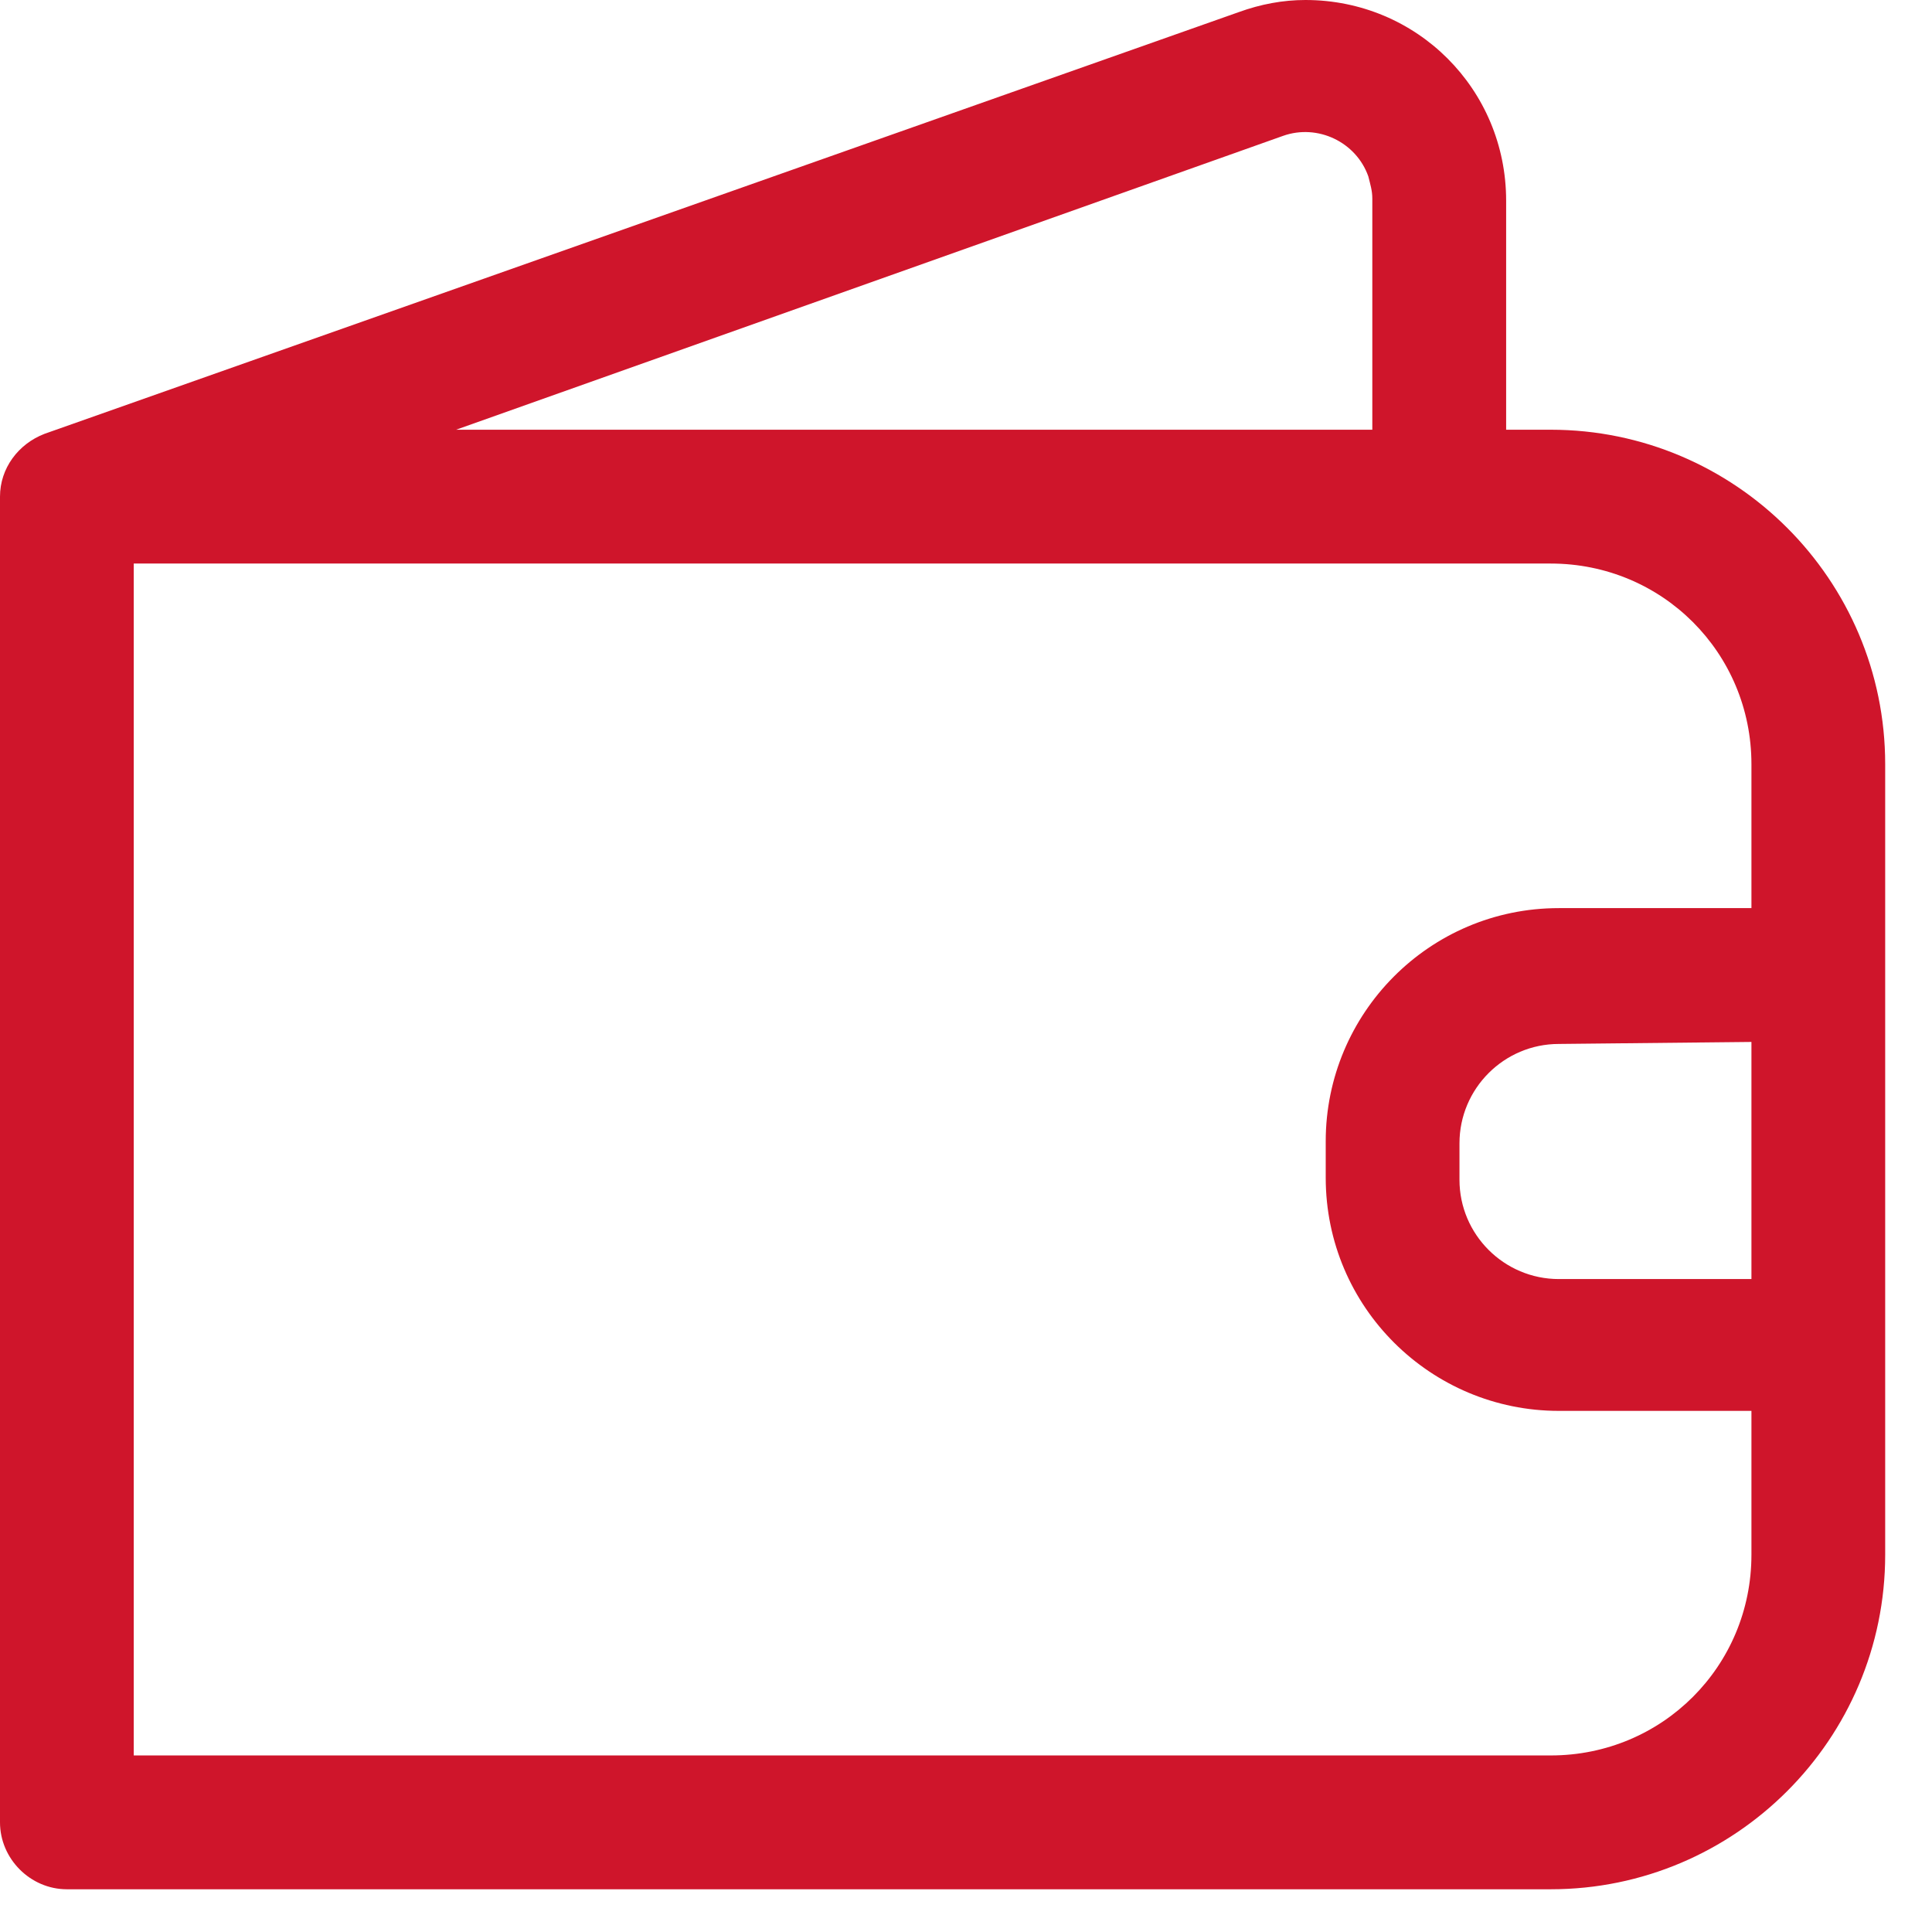 <?xml version="1.0" encoding="UTF-8"?> <svg xmlns="http://www.w3.org/2000/svg" width="26" height="26" viewBox="0 0 26 26" fill="none"><path d="M20.869 5.783H20.269V2.701C20.269 1.2 19.068 0 17.568 0C17.268 0 16.968 0.055 16.668 0.164L0.6 5.838C0.246 5.974 0 6.302 0 6.683V24.524C0 25.015 0.409 25.425 0.9 25.425H20.869C23.351 25.425 25.37 23.406 25.37 20.923V10.284C25.37 7.802 23.351 5.783 20.869 5.783ZM17.268 1.828C17.732 1.664 18.25 1.91 18.414 2.373C18.441 2.482 18.468 2.564 18.468 2.673V5.783H6.138L17.268 1.828ZM20.869 23.624H1.8V7.584H20.869C22.369 7.584 23.57 8.784 23.57 10.284V12.221H20.978C19.232 12.221 17.841 13.64 17.841 15.358V15.849C17.841 17.595 19.259 18.987 20.978 18.987H23.57V20.923C23.57 22.424 22.369 23.624 20.869 23.624ZM23.57 14.022V17.213H20.978C20.241 17.213 19.641 16.613 19.641 15.877V15.386C19.641 14.649 20.241 14.049 20.978 14.049L23.57 14.022Z" fill="#cf152b"></path></svg> 